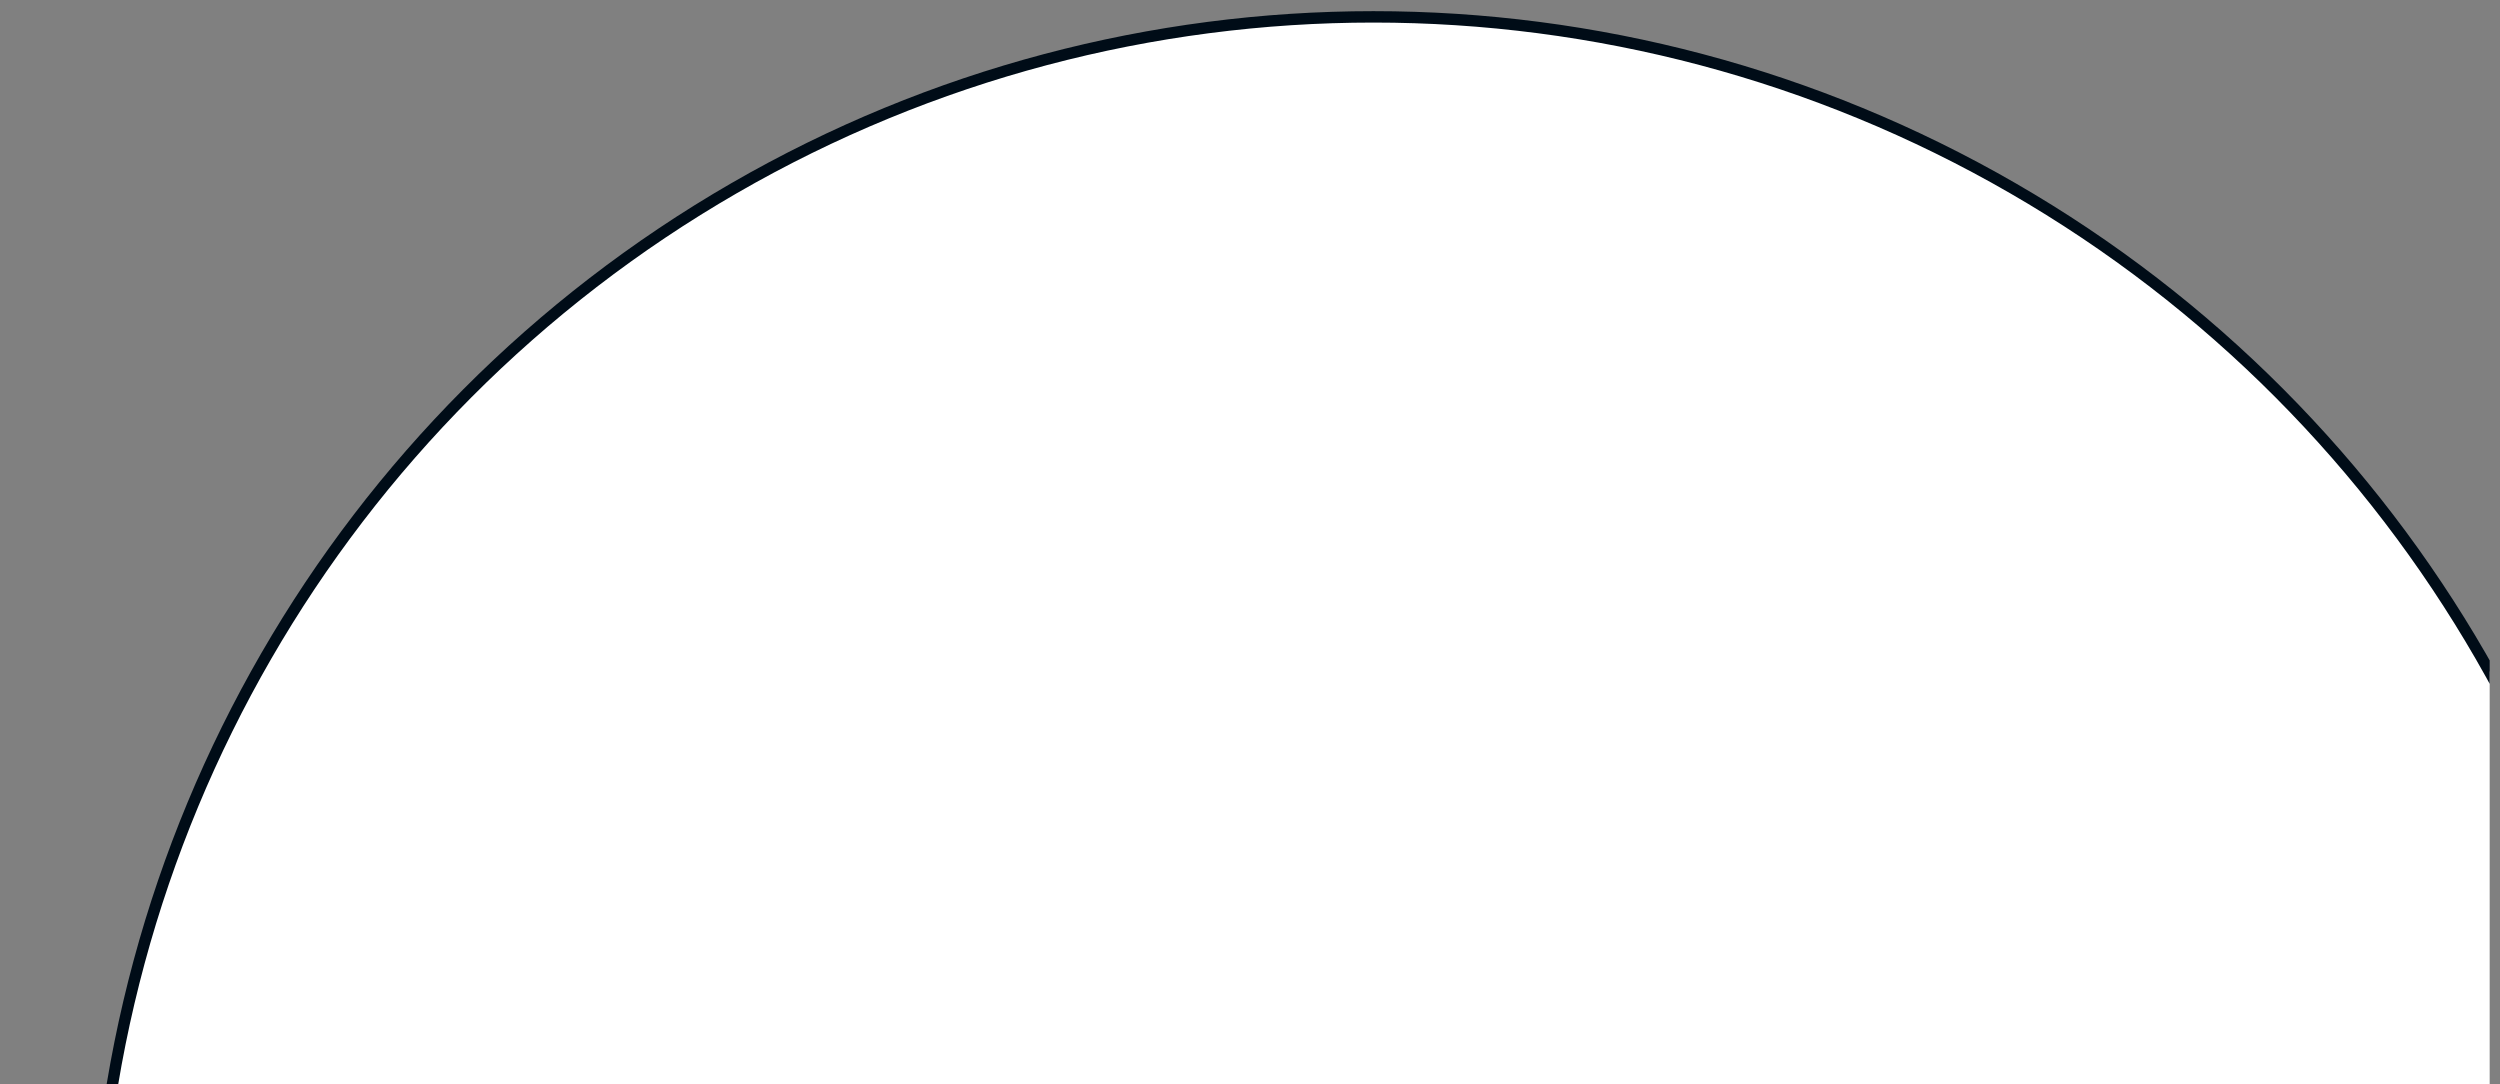 <svg width="219" height="95" viewBox="0 0 219 95" fill="none" xmlns="http://www.w3.org/2000/svg">
<rect x="0" y="0" width="219" height="95" fill="#808080" stroke="none"/>
<g clip-path="url(#clip0_220_7854)">
<circle cx="112.5" cy="112.5" r="112" transform="matrix(1 0 0 -1 7.813 225.977)" fill="white" stroke="#000C17"/>
</g>
<defs>
<clipPath id="clip0_220_7854">
<rect width="217.895" height="94" fill="white" transform="matrix(1 0 0 -1 0.201 94.977)"/>
</clipPath>
</defs>
</svg>
